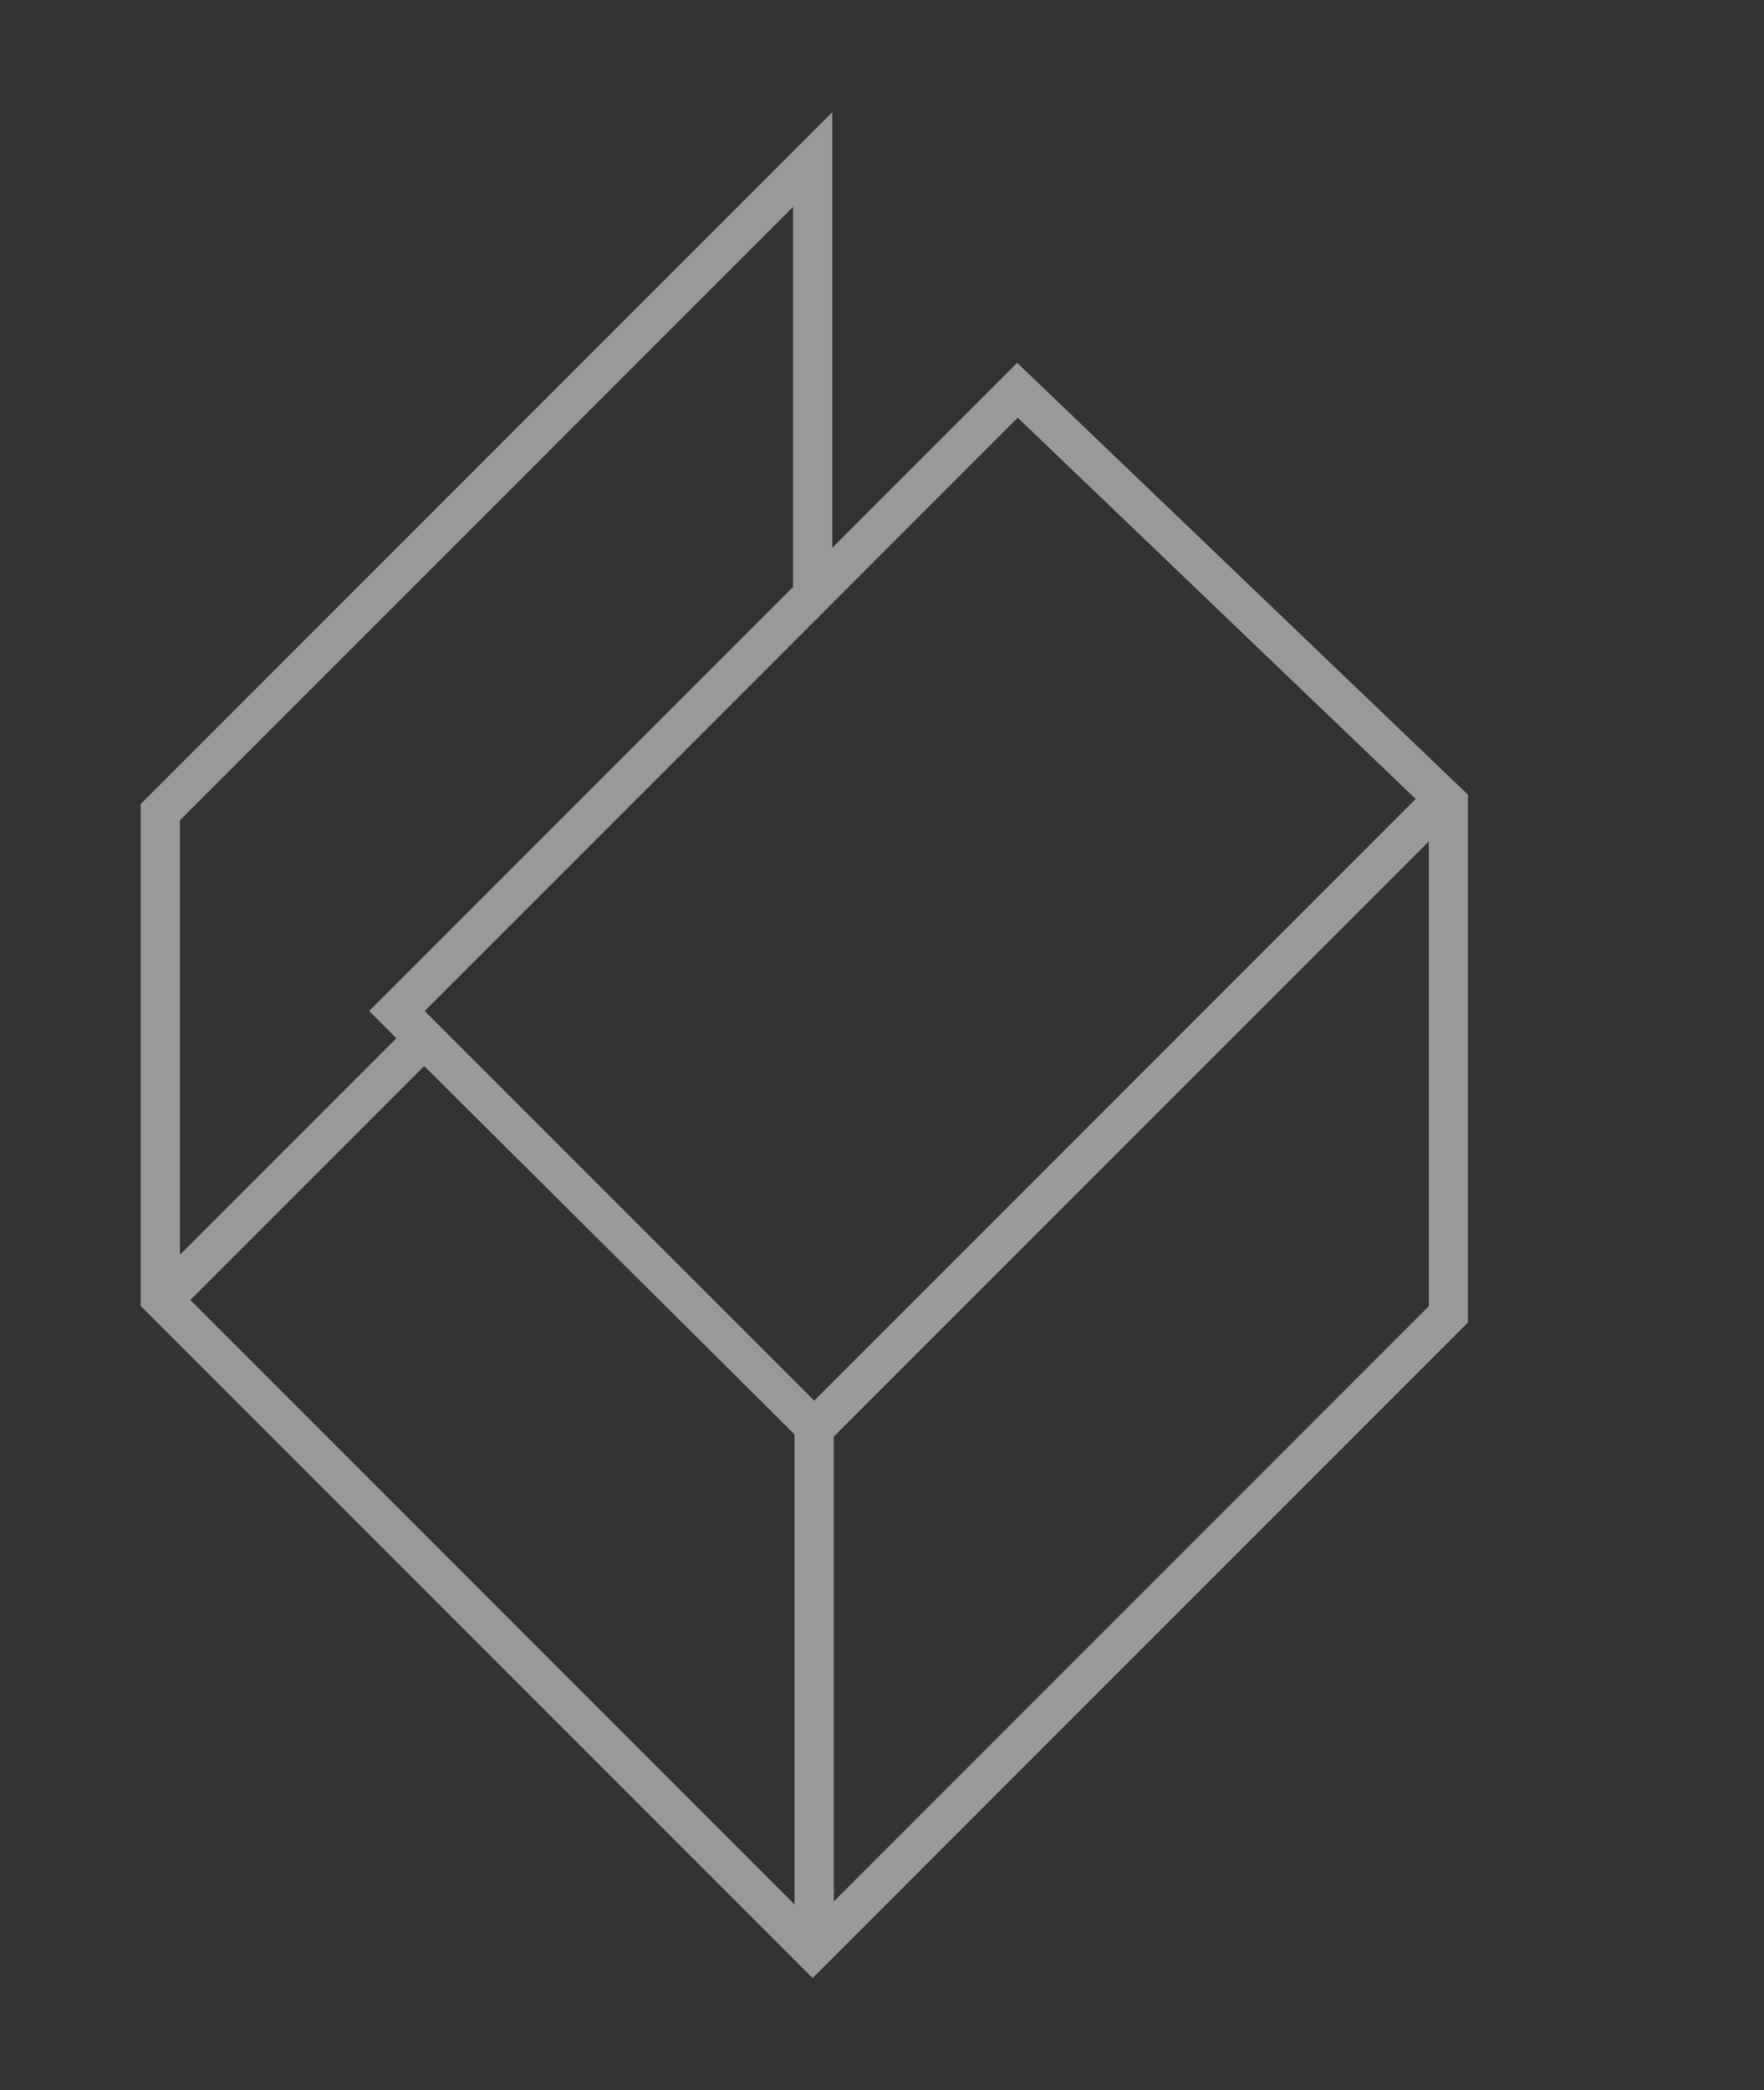 <svg xmlns="http://www.w3.org/2000/svg" id="Capa_1" data-name="Capa 1" viewBox="0 0 282.39 334.51"><rect x="0" y="0" width="282.39" height="334.51" fill="#333333" stroke="none"/><path d="m30.47,208.04l37.44-37.44,59.29,58.96v75.21L30.47,208.04Zm198.25-73.39v74.4l-95.24,95.24v-74.39l95.24-95.24Zm-160.74,27.15l94.95-94.95,63.7,61.01-96.29,96.29-62.35-62.35Zm-39.18-30.52L126.95,33.12v60.82l-67.85,67.85,4.36,4.36-34.66,34.66v-69.55ZM133.23,17.96L22.52,128.67v80.31l107.57,107.57,104.91-104.91v-84.46l-72.17-69.12-29.6,29.61V17.96Z" style="fill: #fff; opacity: .5;"></path></svg>